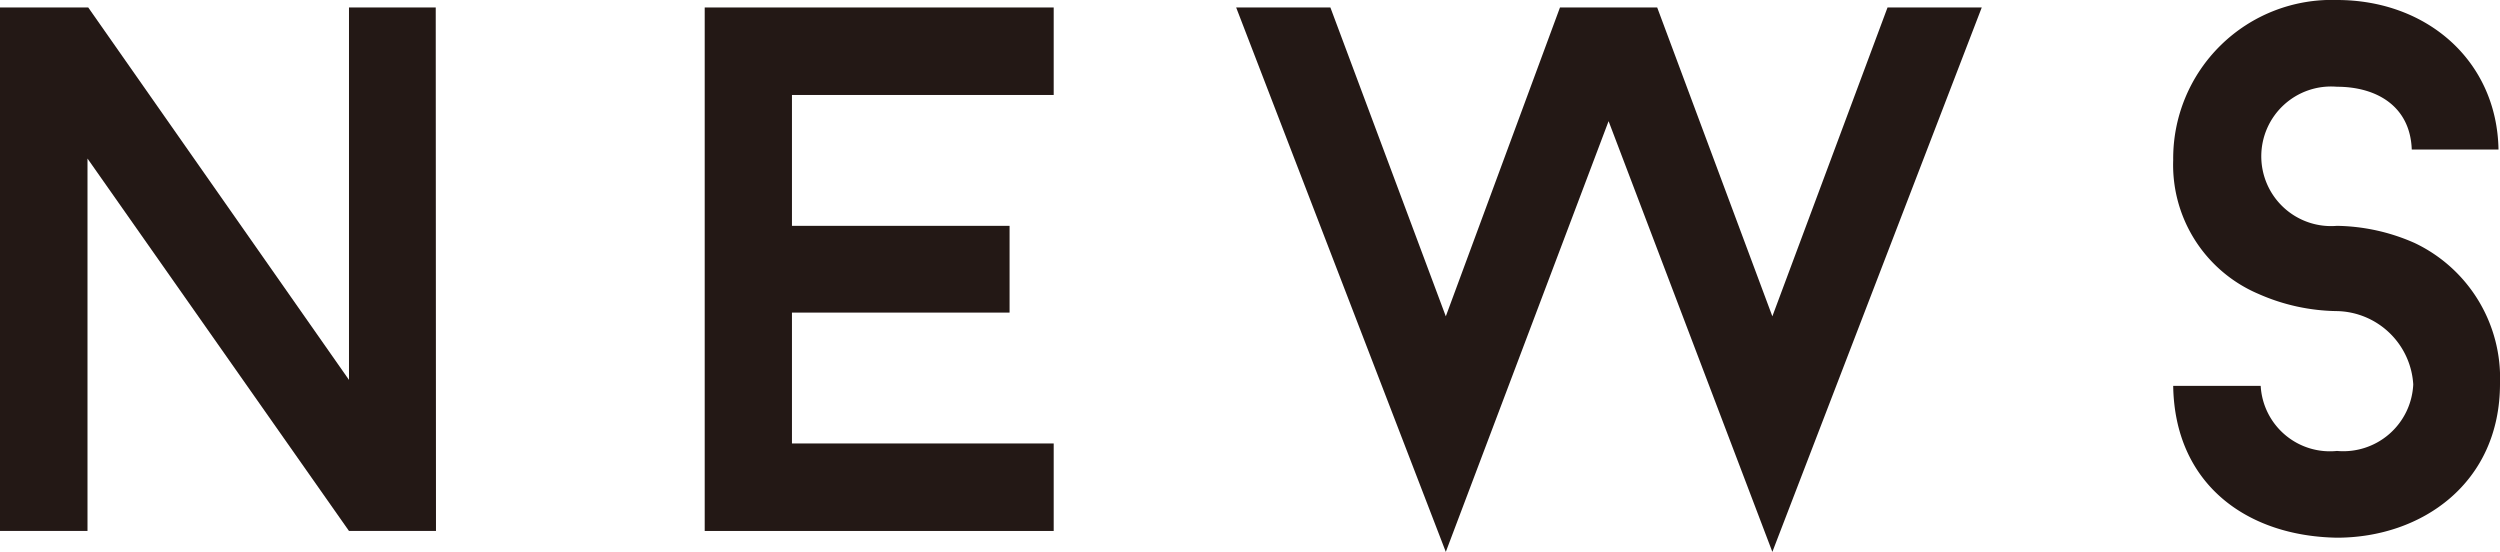 <svg xmlns="http://www.w3.org/2000/svg" viewBox="0 0 100.29 22.14"><defs><style>.cls-1{fill:#231815;}</style></defs><g id="レイヤー_2" data-name="レイヤー 2"><g id="レイヤー_1-2" data-name="レイヤー 1"><path class="cls-1" d="M17.49,21.3H14L3.51,6.36V21.3H0V.3H3.54L14,15.24V.3h3.48Z"/><path class="cls-1" d="M31.77,3.81V9.06H40.5v3.48H31.77v5.25h10.5V21.3h-14V.3h14V3.81Z"/><path class="cls-1" d="M71.1,22.14,64.53,4.86,58,22.14,49.59.3h3.78L58,12.69,62.58.3h3.9L71.1,12.69,75.72.3H79.5Z"/><path class="cls-1" d="M87.18,15.48h3.51a2.78,2.78,0,0,0,3.06,2.61,2.81,2.81,0,0,0,3.06-2.67,3.13,3.13,0,0,0-3.06-2.94,8,8,0,0,1-3.15-.69,5.62,5.62,0,0,1-3.42-5.37A6.36,6.36,0,0,1,93.75,0c3.63,0,6.42,2.46,6.48,6H96.75c-.06-1.74-1.41-2.52-3-2.52a2.8,2.8,0,1,0,0,5.58,7.94,7.94,0,0,1,3.12.69,6,6,0,0,1,3.42,5.64c0,4-3.15,6.18-6.54,6.18C90.12,21.51,87.24,19.41,87.18,15.48Z"/></g></g></svg>